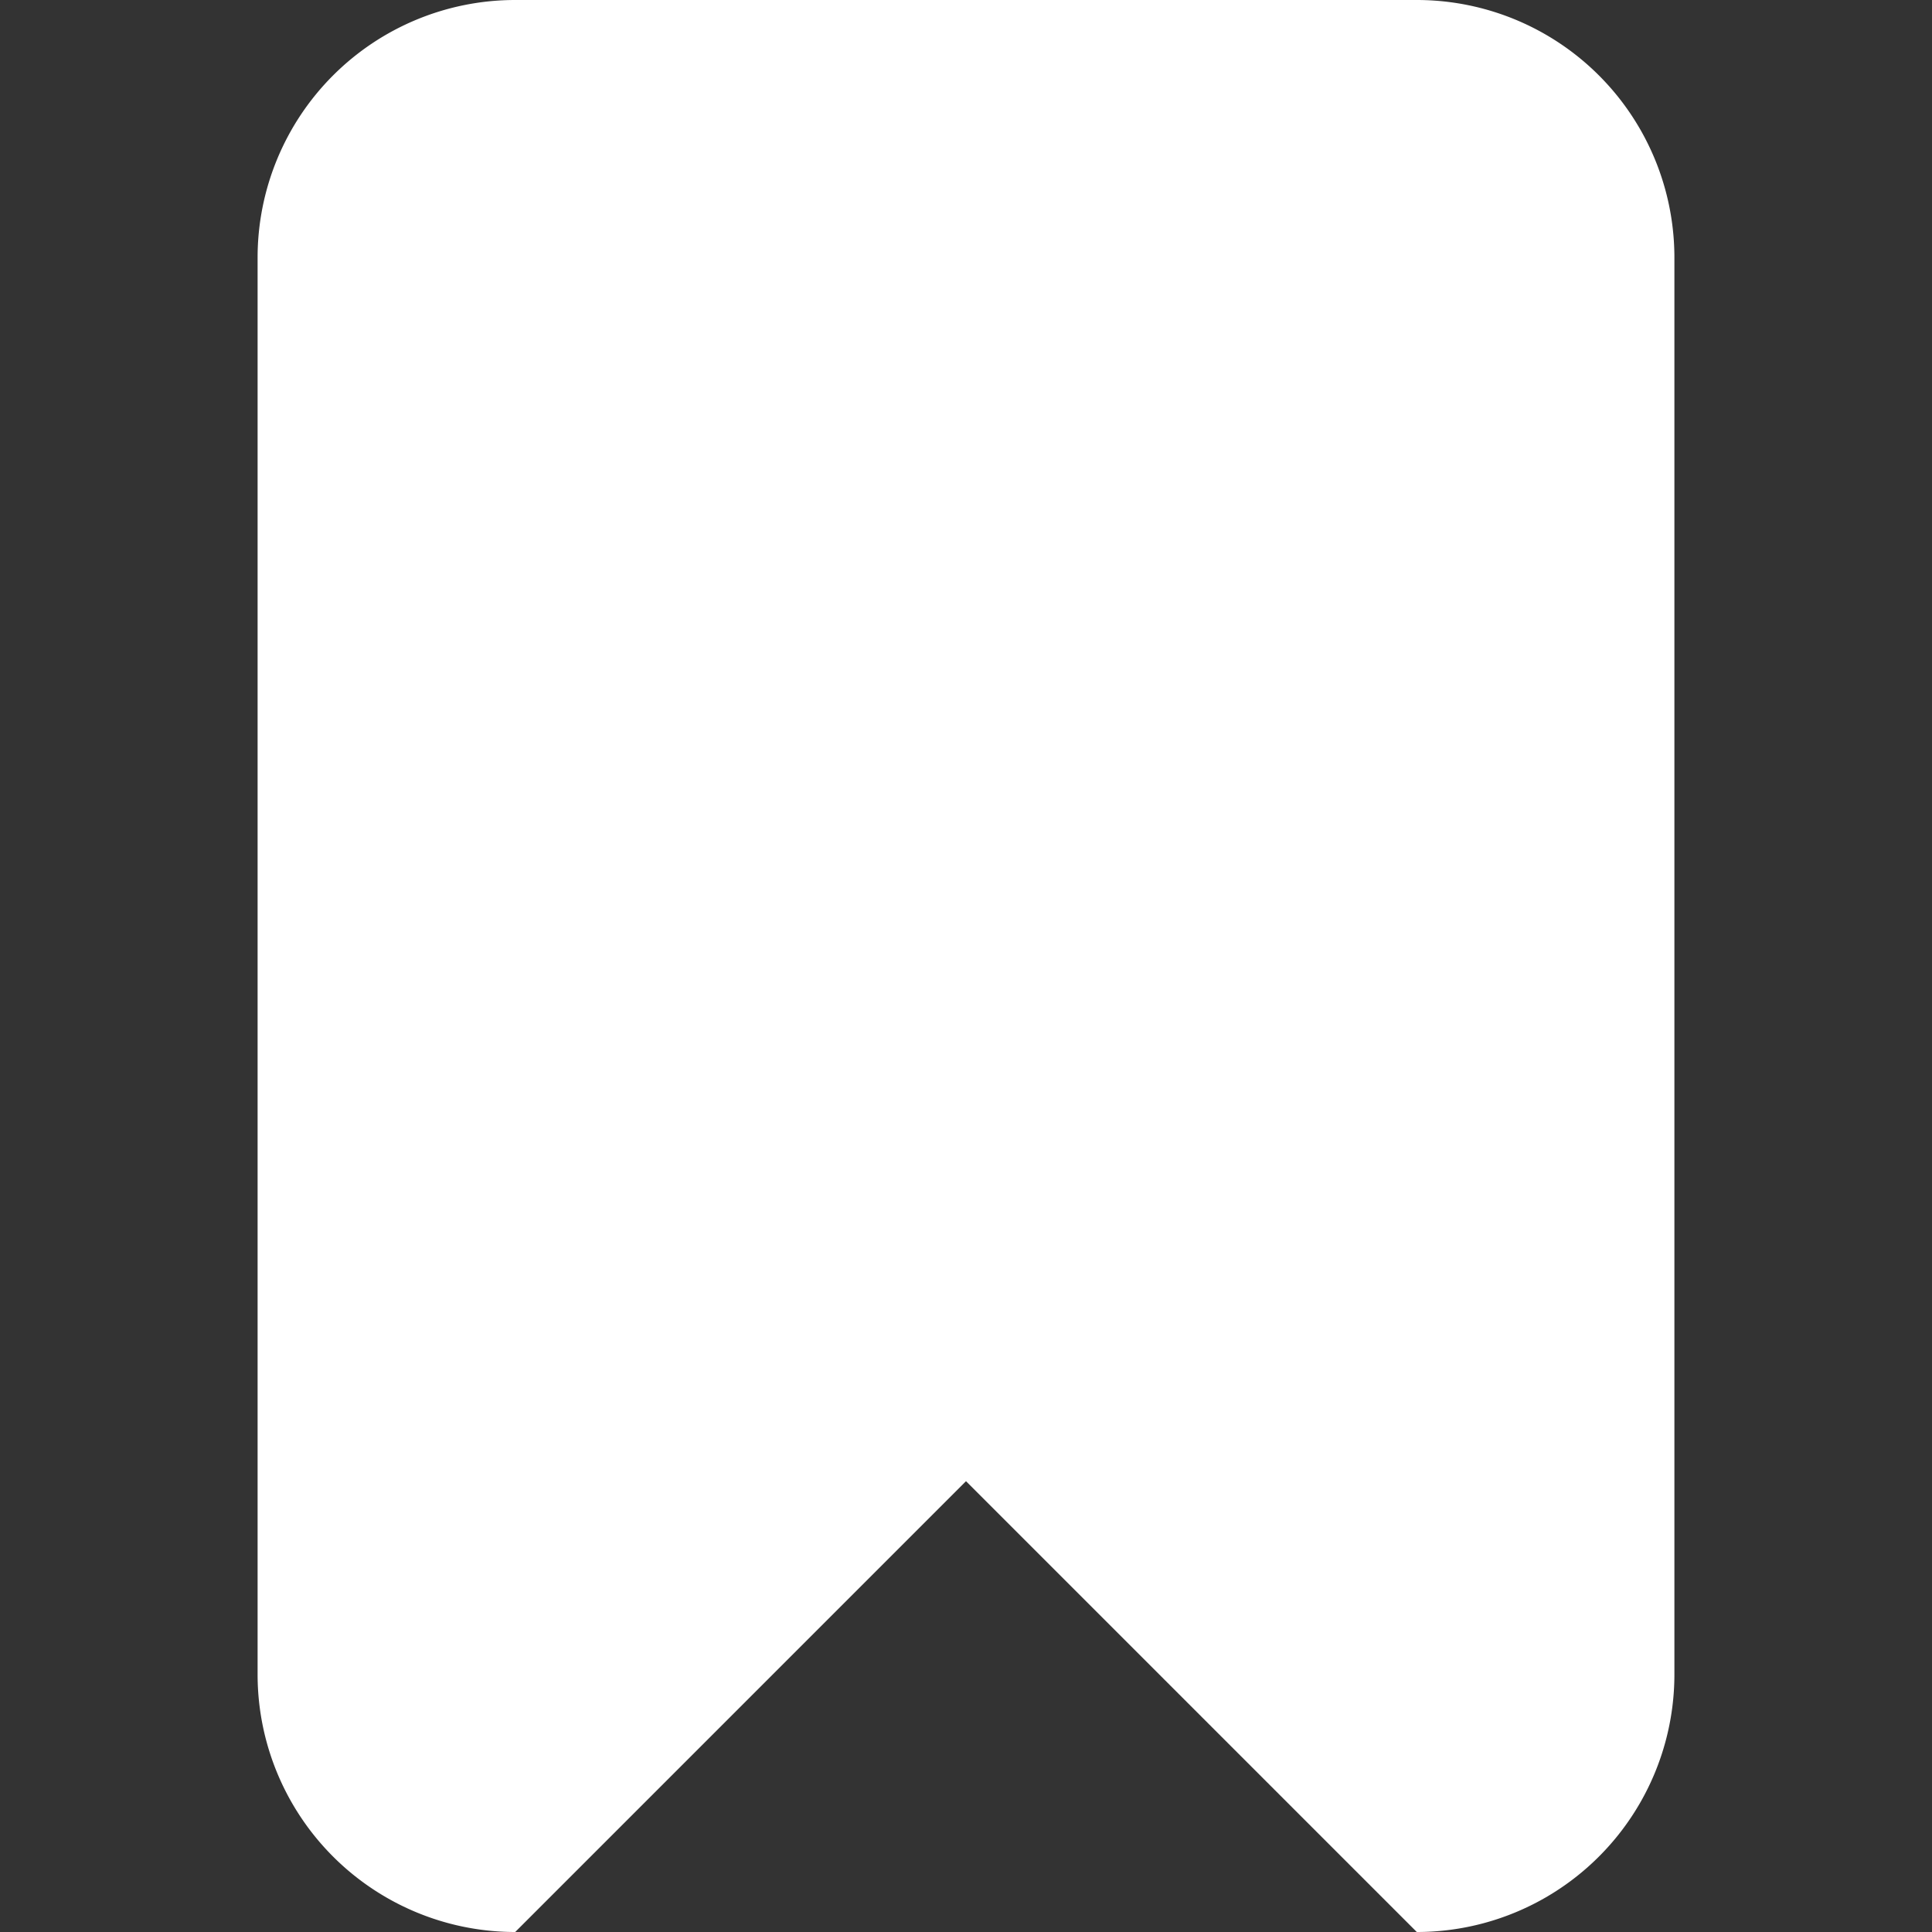 <svg viewBox="-4 0 30 30" xmlns="http://www.w3.org/2000/svg" fill="#fff" stroke="#fff"><rect x="-4" y="0" width="30" height="30" fill="#333333" stroke="none"/><path d="M18 0H4a4 4 0 00-4 4v22a4 4 0 004 4l7-7 7 7a4 4 0 004-4V4a4 4 0 00-4-4" fill-rule="evenodd" stroke="none"/></svg>